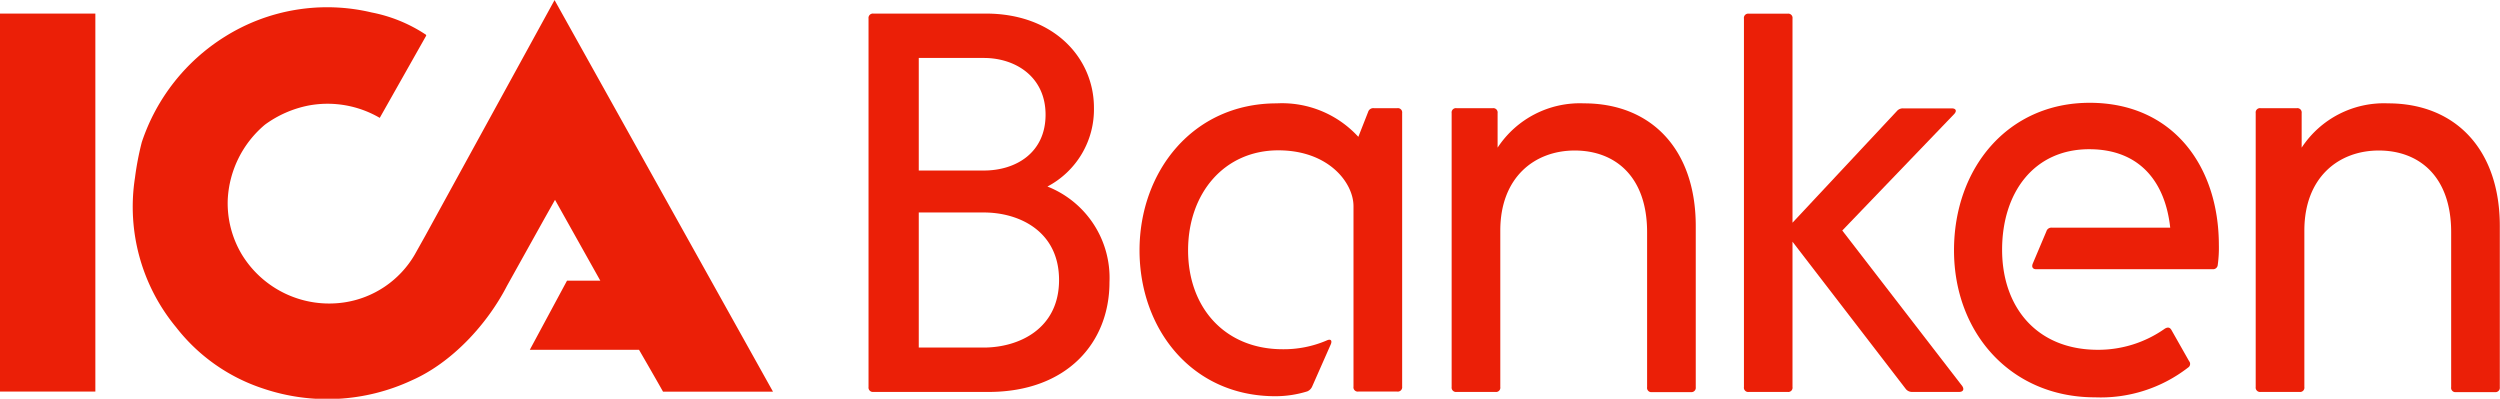<svg xmlns="http://www.w3.org/2000/svg" id="ICA_Banken_1_rad" data-name="ICA Banken 1 rad" viewBox="0 0 268.73 42.86"><defs><style>.cls-1{fill:#eb1f07;}</style></defs><title>ICA_Banken_logotyp_1rad_RGB</title><rect class="cls-1" y="1.46" width="10.25" height="40.63"></rect><path class="cls-1" d="M506.61,424.59l-1.12,2a10.58,10.58,0,0,1-7.6,5.14,11,11,0,0,1-11-5.18,10.74,10.74,0,0,1-1.5-5.87,11.23,11.23,0,0,1,4-8.06,11.79,11.79,0,0,1,4.7-2.06,11.13,11.13,0,0,1,7.64,1.33l5-8.85c-.06-.14-.06-.1-.16-.17a16.06,16.06,0,0,0-5.71-2.31,20.69,20.69,0,0,0-15.79,2.61,21.28,21.28,0,0,0-8.92,11.34,31.28,31.28,0,0,0-.73,3.81,20.31,20.31,0,0,0,4.43,16.09,19.56,19.56,0,0,0,9.33,6.57,21.5,21.5,0,0,0,16-.88c4.29-1.89,8.09-6,10.23-10.16l4-7.18,1.16-2.06,4.87,8.69-3.58,0-4,7.43H529.6s1.74,3,2.58,4.5H544l-23.48-42.09Z" transform="translate(-460.91 -399.22)"></path><path class="cls-1" d="M573.5,419.27a9.36,9.36,0,0,0,5-8.48c0-5.28-4.24-10.11-11.62-10.11H554.79a.47.47,0,0,0-.52.53v39.61a.47.47,0,0,0,.52.53h12.38c8.36,0,13-5.23,13-11.8A10.55,10.55,0,0,0,573.5,419.27Zm-13.83-13.82h7c3.37,0,6.63,2,6.63,6.1s-3.2,6-6.63,6h-7Zm7,31.13h-7V422.06h7c3.78,0,8.08,2,8.08,7.26S570.42,436.58,566.64,436.58Z" transform="translate(-460.91 -399.22)"></path><path class="cls-1" d="M611.1,410.85h-2.49a.58.58,0,0,0-.64.41l-1.05,2.67a11.12,11.12,0,0,0-8.77-3.6c-9.06,0-14.75,7.37-14.75,15.8S589,441.81,598,441.81a11.52,11.52,0,0,0,3.43-.52,1,1,0,0,0,.53-.53l2-4.53c.17-.4,0-.63-.47-.4a11.68,11.68,0,0,1-4.7.93c-6.22,0-10.17-4.48-10.17-10.63s3.9-10.75,9.7-10.75c5.41,0,8.08,3.49,8.08,6v19.4a.46.46,0,0,0,.52.53h4.18a.47.47,0,0,0,.53-.53V411.37A.46.46,0,0,0,611.1,410.85Z" transform="translate(-460.91 -399.22)"></path><path class="cls-1" d="M631.18,410.33a10.58,10.58,0,0,0-9.29,4.76v-3.72a.46.46,0,0,0-.52-.52h-3.89a.46.46,0,0,0-.53.52v29.45a.47.47,0,0,0,.53.53h4.18a.46.46,0,0,0,.52-.53V424c0-5.69,3.66-8.6,8-8.6s7.78,2.79,7.78,8.77v16.67a.46.46,0,0,0,.52.53h4.19a.47.47,0,0,0,.52-.53V423.57C643.21,415.26,638.39,410.33,631.18,410.33Z" transform="translate(-460.91 -399.22)"></path><path class="cls-1" d="M658.94,424l12-12.49c.35-.35.23-.64-.23-.64H665.5a.84.84,0,0,0-.69.29l-11.22,12V401.22a.46.46,0,0,0-.52-.53h-4.18a.46.46,0,0,0-.52.53v39.6a.46.46,0,0,0,.52.53h4.18a.46.46,0,0,0,.52-.53V425.2l12.2,15.86a.86.86,0,0,0,.64.29h5.06c.46,0,.58-.29.34-.64Z" transform="translate(-460.91 -399.22)"></path><path class="cls-1" d="M685.53,410.27c-8.78,0-14.58,7-14.58,15.86s6.09,15.8,15.16,15.8a15.33,15.33,0,0,0,10-3.2.46.46,0,0,0,.11-.69l-1.91-3.37c-.18-.29-.41-.29-.7-.12a12.4,12.4,0,0,1-7.2,2.27c-6.57,0-10.29-4.59-10.29-10.75s3.43-10.81,9.36-10.81c5.51,0,8.19,3.61,8.71,8.43H681.46a.56.56,0,0,0-.58.4l-1.45,3.43c-.18.41,0,.64.35.64h19a.5.5,0,0,0,.52-.46,13.66,13.66,0,0,0,.12-2.15C699.41,417.07,694.47,410.27,685.53,410.27Z" transform="translate(-460.91 -399.22)"></path><path class="cls-1" d="M717.61,410.33a10.58,10.58,0,0,0-9.29,4.76v-3.72a.46.46,0,0,0-.52-.52h-3.89a.46.46,0,0,0-.53.52v29.45a.47.47,0,0,0,.53.53h4.18a.46.46,0,0,0,.52-.53V424c0-5.69,3.66-8.6,8-8.6s7.78,2.79,7.78,8.77v16.67a.46.46,0,0,0,.52.53h4.19a.47.47,0,0,0,.52-.53V423.57C729.64,415.26,724.82,410.33,717.61,410.33Z" transform="translate(-460.91 -399.22)"></path></svg>